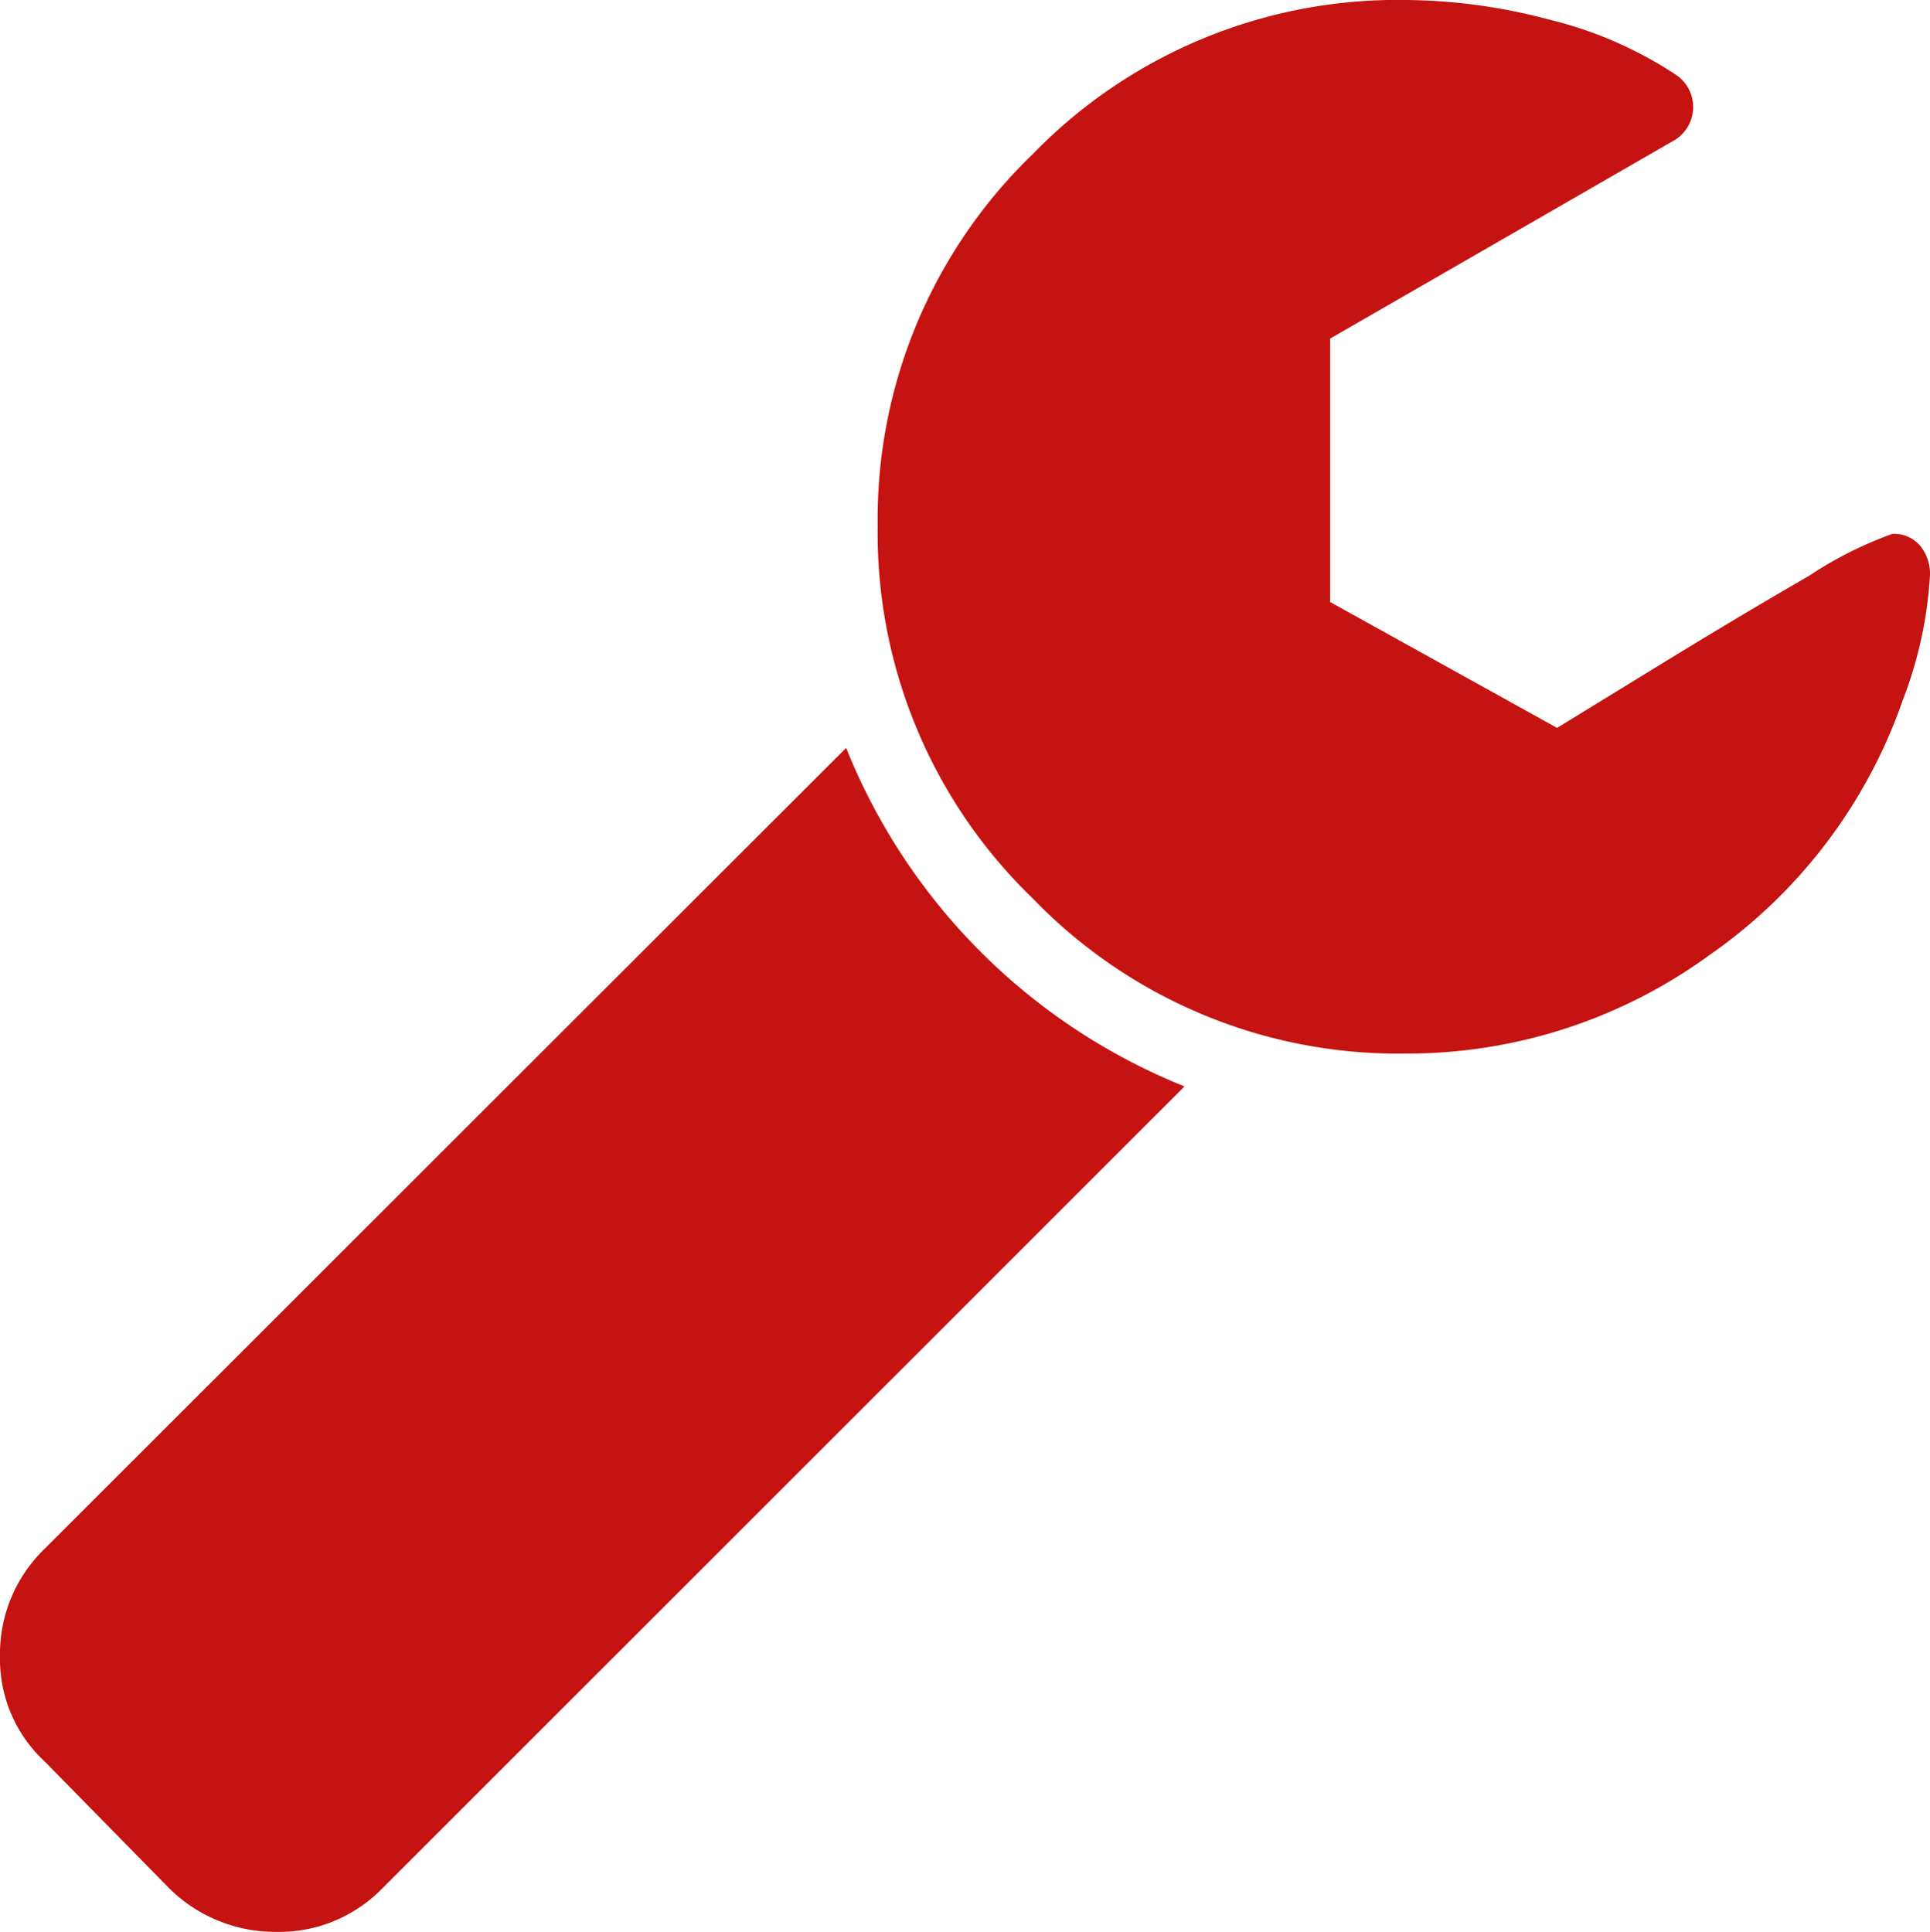 <svg xmlns="http://www.w3.org/2000/svg" width="14.931" height="14.948" viewBox="0 0 14.931 14.948">
  <path id="wrench" d="M9.617,8.407,3.411,14.612a1.114,1.114,0,0,1-.819.336,1.166,1.166,0,0,1-.828-.336L.8,13.63a1.081,1.081,0,0,1-.346-.819A1.13,1.13,0,0,1,.8,11.983L7,5.787a4.708,4.708,0,0,0,2.62,2.62Zm5.768-3.958a3.18,3.18,0,0,1-.209.964,4,4,0,0,1-1.5,1.979,3.97,3.97,0,0,1-2.352.76,3.925,3.925,0,0,1-2.88-1.2,3.927,3.927,0,0,1-1.2-2.88,3.922,3.922,0,0,1,1.2-2.88A3.929,3.929,0,0,1,11.327,0a4.4,4.4,0,0,1,1.106.15,3.109,3.109,0,0,1,.978.423.3.3,0,0,1,0,.51L10.744,2.62V4.658l1.756.974.719-.441q.673-.414,1.233-.737a2.974,2.974,0,0,1,.642-.323.265.265,0,0,1,.214.091.342.342,0,0,1,.077.228Z" transform="translate(-0.454)" fill="#c41311"/>
</svg>

